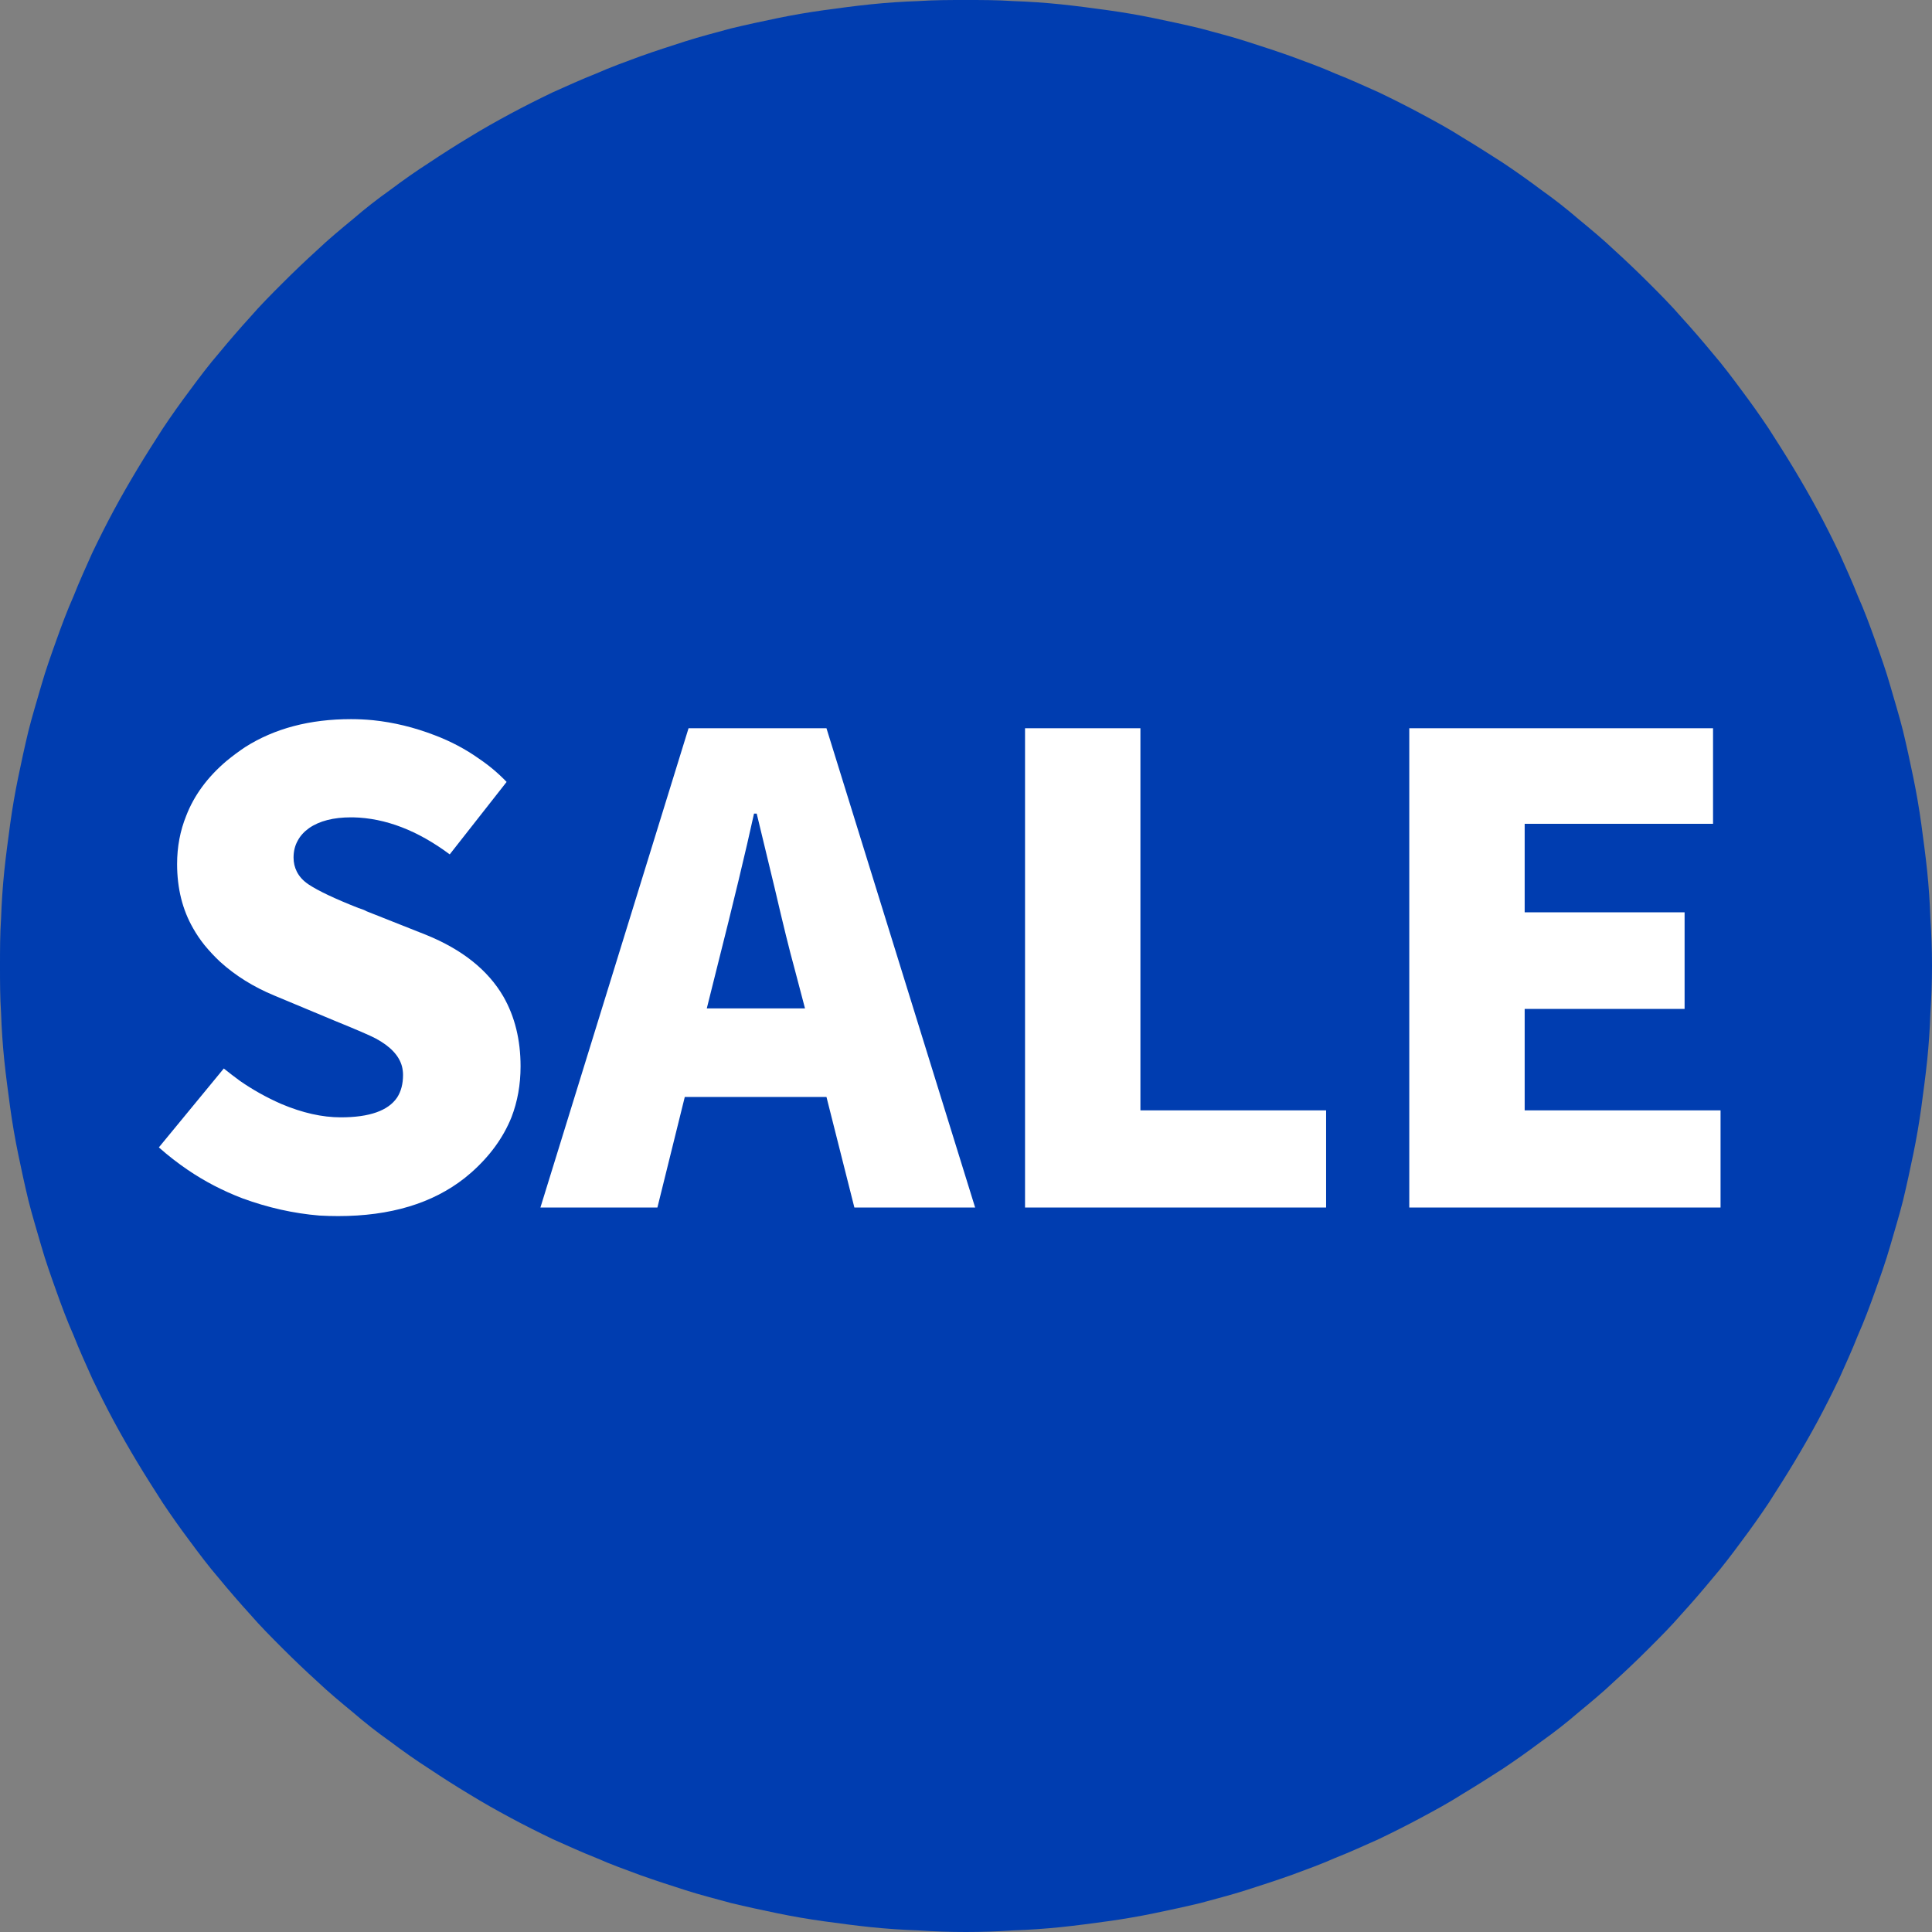 <svg width="36" height="36" viewBox="0 0 36 36" fill="none" xmlns="http://www.w3.org/2000/svg" xmlns:xlink="http://www.w3.org/1999/xlink">
	<rect x="0" y="0" width="36" height="36" fill="#808080" stroke="none"/>
	<desc>
			Created with Pixso.
	</desc>
	<defs>
		<clipPath id="clip902_6625">
			<rect id="联络电话.svg" width="36" height="36" fill="white" fill-opacity="0"/>
		</clipPath>
	</defs>
	<g clip-path="url(#clip902_6625)">
		<path id="path" d="M0 18C0 18.29 0 18.58 0.02 18.88C0.03 19.17 0.05 19.47 0.08 19.76C0.11 20.05 0.15 20.34 0.19 20.64C0.23 20.93 0.28 21.22 0.34 21.51C0.4 21.8 0.46 22.08 0.53 22.37C0.6 22.65 0.69 22.94 0.77 23.22C0.85 23.5 0.95 23.78 1.05 24.06C1.15 24.34 1.25 24.61 1.37 24.88C1.48 25.16 1.6 25.42 1.72 25.69C1.85 25.96 1.98 26.22 2.12 26.48C2.26 26.74 2.41 27 2.56 27.25C2.71 27.5 2.87 27.75 3.03 28C3.19 28.24 3.36 28.48 3.54 28.72C3.71 28.95 3.89 29.19 4.08 29.41C4.27 29.64 4.46 29.86 4.66 30.08C4.85 30.3 5.06 30.51 5.27 30.72C5.48 30.93 5.69 31.13 5.91 31.33C6.12 31.53 6.35 31.72 6.58 31.91C6.8 32.1 7.03 32.28 7.27 32.45C7.51 32.63 7.75 32.8 8 32.96C8.24 33.12 8.49 33.28 8.74 33.43C9 33.59 9.25 33.73 9.51 33.87C9.77 34.01 10.03 34.14 10.3 34.27C10.57 34.39 10.83 34.51 11.11 34.62C11.38 34.74 11.66 34.84 11.93 34.94C12.21 35.04 12.49 35.13 12.77 35.22C13.05 35.31 13.33 35.38 13.62 35.46C13.91 35.53 14.19 35.59 14.48 35.65C14.77 35.71 15.06 35.76 15.35 35.8C15.64 35.84 15.94 35.88 16.23 35.91C16.52 35.94 16.82 35.96 17.11 35.97C17.41 35.99 17.7 36 18 36C18.29 36 18.58 35.99 18.88 35.97C19.17 35.96 19.47 35.94 19.76 35.91C20.05 35.88 20.35 35.84 20.64 35.8C20.93 35.76 21.22 35.71 21.51 35.65C21.8 35.59 22.08 35.53 22.37 35.46C22.66 35.38 22.94 35.31 23.22 35.22C23.5 35.13 23.78 35.04 24.06 34.94C24.33 34.84 24.61 34.74 24.88 34.62C25.16 34.51 25.42 34.39 25.69 34.27C25.96 34.14 26.22 34.01 26.48 33.87C26.74 33.73 27 33.59 27.25 33.43C27.5 33.28 27.75 33.12 28 32.96C28.24 32.8 28.48 32.63 28.72 32.45C28.96 32.28 29.19 32.1 29.41 31.91C29.64 31.72 29.87 31.53 30.08 31.33C30.3 31.13 30.51 30.93 30.72 30.72C30.93 30.51 31.14 30.3 31.33 30.08C31.53 29.86 31.72 29.64 31.91 29.41C32.1 29.19 32.28 28.95 32.45 28.72C32.63 28.48 32.8 28.24 32.96 28C33.12 27.75 33.28 27.5 33.43 27.25C33.58 27 33.73 26.74 33.87 26.48C34.01 26.22 34.14 25.96 34.27 25.69C34.39 25.42 34.51 25.16 34.62 24.88C34.74 24.61 34.84 24.34 34.94 24.06C35.04 23.78 35.14 23.5 35.22 23.22C35.3 22.94 35.39 22.65 35.46 22.37C35.53 22.08 35.59 21.8 35.65 21.51C35.71 21.22 35.76 20.93 35.8 20.64C35.84 20.34 35.88 20.05 35.91 19.76C35.94 19.47 35.96 19.17 35.97 18.88C35.99 18.58 36 18.29 36 18C36 17.7 35.99 17.41 35.97 17.11C35.96 16.82 35.94 16.52 35.91 16.23C35.88 15.94 35.84 15.65 35.8 15.35C35.76 15.06 35.71 14.77 35.65 14.48C35.59 14.19 35.53 13.91 35.46 13.62C35.39 13.34 35.3 13.05 35.22 12.77C35.14 12.49 35.04 12.21 34.94 11.93C34.84 11.65 34.74 11.38 34.62 11.11C34.51 10.83 34.39 10.57 34.27 10.3C34.14 10.03 34.01 9.77 33.87 9.51C33.73 9.25 33.58 8.99 33.43 8.74C33.28 8.49 33.12 8.24 32.96 7.99C32.8 7.75 32.63 7.51 32.45 7.27C32.28 7.04 32.1 6.8 31.91 6.58C31.72 6.35 31.53 6.13 31.33 5.91C31.14 5.69 30.93 5.48 30.72 5.27C30.51 5.06 30.3 4.86 30.08 4.66C29.87 4.46 29.64 4.27 29.41 4.08C29.19 3.89 28.96 3.71 28.72 3.54C28.48 3.36 28.24 3.19 28 3.03C27.75 2.87 27.5 2.71 27.25 2.56C27 2.4 26.74 2.26 26.48 2.12C26.22 1.98 25.96 1.85 25.69 1.72C25.42 1.6 25.16 1.48 24.88 1.37C24.61 1.25 24.33 1.15 24.06 1.05C23.78 0.95 23.5 0.86 23.22 0.77C22.94 0.68 22.66 0.61 22.37 0.53C22.08 0.46 21.8 0.4 21.51 0.34C21.22 0.28 20.93 0.23 20.64 0.19C20.35 0.15 20.05 0.11 19.76 0.08C19.47 0.05 19.17 0.03 18.88 0.02C18.58 0 18.29 0 18 0C17.7 0 17.41 0 17.11 0.02C16.82 0.03 16.52 0.05 16.23 0.08C15.94 0.11 15.64 0.15 15.35 0.19C15.06 0.23 14.77 0.28 14.48 0.34C14.19 0.4 13.91 0.46 13.62 0.53C13.33 0.61 13.05 0.68 12.77 0.77C12.49 0.86 12.21 0.95 11.93 1.05C11.66 1.15 11.38 1.25 11.11 1.37C10.83 1.48 10.57 1.6 10.3 1.72C10.03 1.85 9.77 1.98 9.51 2.12C9.25 2.26 9 2.4 8.74 2.56C8.49 2.71 8.24 2.87 8 3.03C7.75 3.19 7.51 3.36 7.27 3.54C7.03 3.71 6.8 3.89 6.58 4.08C6.35 4.27 6.12 4.46 5.91 4.66C5.69 4.86 5.48 5.06 5.27 5.27C5.06 5.48 4.85 5.69 4.66 5.91C4.46 6.13 4.27 6.35 4.08 6.58C3.89 6.8 3.71 7.04 3.54 7.27C3.36 7.51 3.19 7.75 3.03 7.99C2.87 8.24 2.71 8.49 2.56 8.74C2.41 8.99 2.26 9.25 2.12 9.51C1.98 9.77 1.85 10.03 1.72 10.3C1.6 10.57 1.48 10.83 1.37 11.11C1.25 11.38 1.15 11.65 1.05 11.93C0.95 12.21 0.85 12.49 0.77 12.77C0.69 13.05 0.6 13.34 0.53 13.62C0.46 13.91 0.4 14.19 0.34 14.48C0.28 14.77 0.23 15.06 0.19 15.35C0.15 15.65 0.11 15.94 0.08 16.23C0.05 16.52 0.03 16.82 0.02 17.11C0 17.41 0 17.7 0 18Z" fill="#003DB0" fill-opacity="1" fill-rule="nonzero"/>
		<path id="SALE" d="M5.95 22.65Q6.13 22.66 6.3 22.66Q7.76 22.66 8.66 21.95Q8.72 21.9 8.78 21.85Q9.3 21.39 9.53 20.82Q9.7 20.38 9.7 19.87Q9.7 19.13 9.38 18.57Q8.95 17.83 7.94 17.42L6.83 16.98Q6.78 16.95 6.68 16.92Q6.02 16.66 5.75 16.48Q5.6 16.38 5.53 16.24Q5.47 16.12 5.47 15.98Q5.47 15.8 5.55 15.66Q5.62 15.53 5.76 15.43Q6.05 15.23 6.54 15.23Q6.56 15.23 6.58 15.23Q7.48 15.25 8.38 15.92L9.44 14.57Q9.21 14.33 8.93 14.14Q8.55 13.87 8.1 13.7Q7.53 13.48 6.95 13.42Q6.74 13.4 6.54 13.4Q5.39 13.4 4.57 13.92Q4.39 14.04 4.22 14.18Q3.69 14.63 3.47 15.2Q3.3 15.62 3.3 16.1Q3.3 16.78 3.6 17.3Q3.69 17.46 3.81 17.61Q3.95 17.78 4.1 17.92Q4.53 18.31 5.11 18.55L6.26 19.03Q6.85 19.27 7 19.35Q7.41 19.57 7.49 19.87Q7.51 19.95 7.51 20.03Q7.51 20.28 7.4 20.45Q7.15 20.82 6.35 20.82Q5.83 20.82 5.24 20.57Q4.83 20.39 4.47 20.14Q4.32 20.03 4.17 19.91L2.96 21.38Q3.22 21.61 3.5 21.8Q3.97 22.12 4.52 22.33Q5.23 22.59 5.95 22.65ZM15.4 20.44L15.92 22.5L18.17 22.5L15.4 13.57L12.83 13.57L10.07 22.5L12.25 22.5L12.76 20.44L15.4 20.44ZM19.1 13.57L19.1 22.5L24.71 22.5L24.71 20.69L21.25 20.69L21.25 13.57L19.1 13.57ZM26.26 13.57L26.26 22.5L32.06 22.5L32.06 20.69L28.41 20.69L28.41 18.8L31.39 18.8L31.39 17L28.41 17L28.41 15.35L31.92 15.35L31.92 13.57L26.26 13.57ZM15 18.79L13.17 18.79L13.36 18.03Q13.82 16.21 14.05 15.16L14.1 15.16Q14.2 15.58 14.44 16.57Q14.67 17.56 14.8 18.03L15 18.79Z" fill="#FFFFFF" fill-opacity="1" fill-rule="evenodd"/>
	</g>
</svg>
